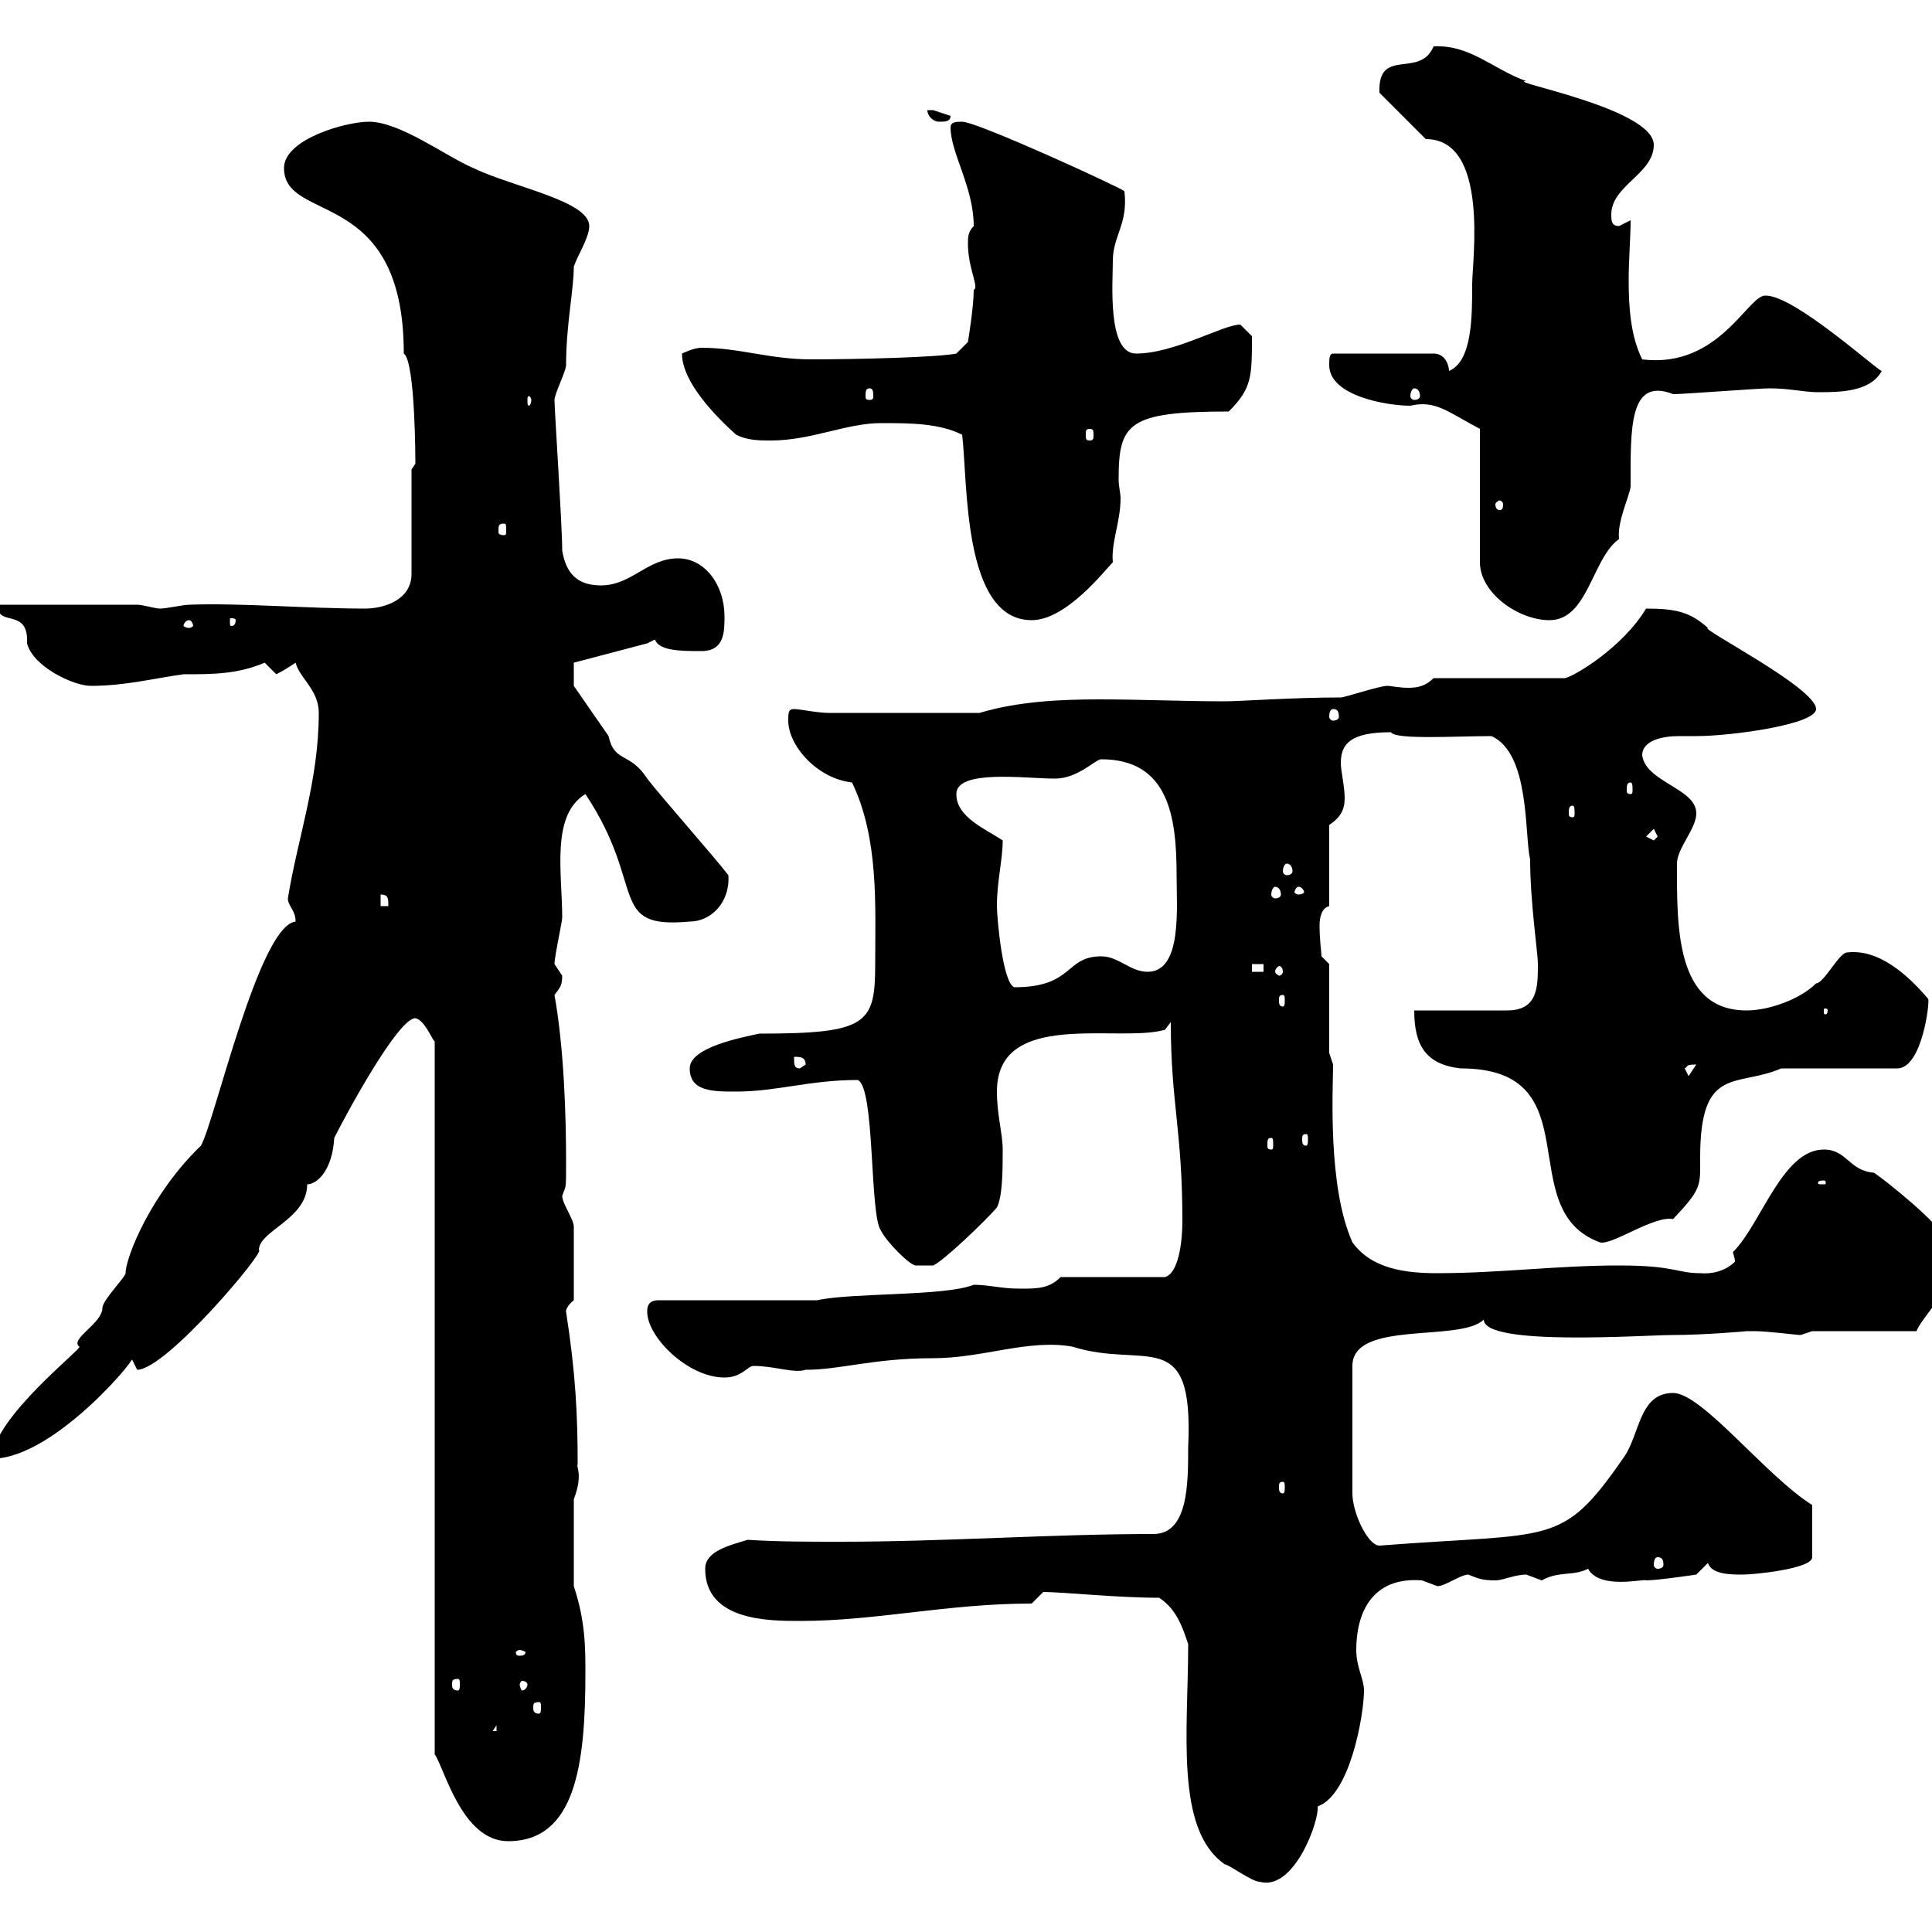 <svg xmlns="http://www.w3.org/2000/svg" xmlns:xlink="http://www.w3.org/1999/xlink" width="300" height="300"><path d="M184.50 255.30C184.50 268.80 182.40 284.10 190.20 289.50C190.80 289.50 194.40 292.20 195.60 292.20C201 293.70 204.90 282.60 204.60 280.50C209.70 278.70 211.80 266.10 211.80 262.50C211.80 260.70 210.60 258.90 210.60 256.20C210.60 250.50 213 244.80 220.80 245.40C220.80 245.40 223.20 246.30 223.20 246.30C224.40 246.30 226.80 244.50 228 244.50C229.50 245.10 230.10 245.40 232.20 245.40C233.40 245.40 235.20 244.50 237 244.50C237 244.50 239.40 245.40 239.40 245.40C242.10 243.90 244.20 244.80 246.60 243.60C248.40 246.90 255.30 245.10 255.60 245.40C257.40 245.40 263.40 244.50 263.40 244.50L265.20 242.70C265.80 244.50 268.80 244.50 270.60 244.50C272.40 244.50 281.40 243.60 281.40 241.80L281.40 233.70C274.20 229.20 264.30 216.30 259.80 216.30C254.40 216.30 254.70 222.90 252 226.50C242.40 240.30 241.20 237.90 214.20 240C212.40 240 210 234.90 210 231.90L210 212.10C210 204.90 226.80 208.50 230.40 204.90C230.40 209.10 255.30 207.30 259.80 207.30C264.60 207.30 271.50 206.70 271.20 206.70C271.20 206.70 272.40 206.70 272.40 206.70C274.50 206.70 279 207.30 279.60 207.30C279.60 207.30 281.40 206.70 281.40 206.70L297.60 206.70C297.90 205.50 302.10 200.70 302.10 199.80C302.10 198.60 301.50 193.50 301.80 192.30C301.80 190.50 292.80 183.30 291 182.10C287.10 181.80 286.80 178.50 283.20 178.50C276.90 178.50 273.60 189.60 269.40 194.10C269.40 194.10 269.10 194.40 269.10 194.40C269.10 194.70 269.40 195.30 269.40 195.90C269.40 195.90 267.60 198 264 197.70C260.40 197.70 260.10 196.50 251.40 196.50C241.80 196.50 232.80 197.70 223.20 197.70C218.40 197.70 213 197.10 210 192.90C206.10 184.20 207 168.90 207 165.30C207 165.30 206.40 163.50 206.40 163.50L206.40 149.70L205.20 148.50C205.20 147.90 204.90 146.10 204.90 143.70C204.90 142.50 205.20 141 206.40 140.70L206.40 128.10C208.20 126.90 208.80 125.70 208.80 123.90C208.80 122.10 208.20 119.70 208.20 118.50C208.20 115.50 209.70 113.70 216 113.70C216.60 114.90 226.20 114.30 231.60 114.30C237.60 117 236.70 129.60 237.60 133.50C237.60 140.10 238.80 147.90 238.80 149.70C238.80 153.30 238.80 156.90 234 156.90L219.60 156.90C219.60 162.30 221.40 165.30 226.80 165.90C247.50 165.90 234.60 187.80 248.40 192.90C250.20 193.50 256.80 188.70 259.80 189.30C264.30 184.50 264 184.20 264 179.70C264 165.30 269.70 168.90 276.60 165.90L294.60 165.90C298.50 165.90 299.70 155.40 299.40 155.10C296.10 151.20 291.60 147.30 286.80 147.90C285.60 147.90 283.20 152.70 282 152.70C279.60 155.10 274.80 156.90 271.20 156.90C260.10 156.90 260.40 143.70 260.40 134.10C260.40 131.70 263.40 128.70 263.40 126.30C263.40 122.40 255.60 121.50 255 117.30C255 114.90 258.30 114.30 260.70 114.30C261.90 114.30 262.50 114.30 263.40 114.30C268.80 114.30 282 112.50 282 110.10C282 106.80 263.70 97.50 265.20 97.50C262.50 95.10 260.40 94.50 255.60 94.50C252 100.50 244.50 105 243 105.30L222.60 105.30C221.40 106.50 220.20 106.80 218.70 106.80C217.20 106.80 216 106.50 215.40 106.50C214.20 106.50 208.80 108.30 208.20 108.30C200.70 108.30 192.60 108.90 190.20 108.90C183.60 108.90 177.30 108.60 170.70 108.60C164.70 108.60 158.10 108.90 152.10 110.70L128.70 110.70C126.90 110.70 124.20 110.10 123.30 110.10C122.40 110.10 122.40 110.70 122.40 111.90C122.40 115.80 126.90 120.90 132.30 121.50C136.50 130.20 135.90 140.70 135.90 149.70C135.90 159 134.70 160.50 117.90 160.50C115.20 161.10 107.10 162.60 107.10 165.90C107.10 169.50 110.70 169.50 114.30 169.50C120.60 169.50 125.70 167.70 133.20 167.70C135.90 168.90 135 188.70 136.80 191.10C137.70 192.90 141.30 196.50 142.20 196.50L144.90 196.50C146.40 195.90 153 189.60 154.80 187.50C155.70 185.70 155.70 181.50 155.70 178.50C155.70 176.10 154.80 173.10 154.80 169.50C154.80 156.60 173.70 162 180.90 159.90L181.80 158.70C181.80 171.30 183.60 175.50 183.60 189.60C183.60 192.90 183 197.70 180.90 198.30L164.70 198.30C162.90 200.10 161.10 200.10 158.40 200.10C155.40 200.10 153.60 199.50 151.20 199.50C146.70 201.30 132.30 200.70 126.90 201.90L102.30 201.90C100.50 201.90 100.50 203.10 100.50 203.70C100.50 207.60 106.80 213.90 112.50 213.90C115.20 213.90 116.10 212.10 117 212.10C120.30 212.10 123.30 213.30 125.10 212.70C130.50 212.70 135.60 210.90 144.90 210.90C152.70 210.90 159.60 207.90 166.50 209.10C177.90 212.70 185.40 205.50 184.50 224.70C184.50 230.40 184.50 238.20 179.10 238.20C163.20 238.20 146.70 239.40 130.50 239.40C125.70 239.40 120.60 239.40 116.10 239.10C113.10 240 109.50 240.90 109.50 243.60C109.50 251.70 119.40 251.70 124.20 251.70C136.20 251.70 147 249 160.20 249L162 247.20C165 247.20 173.40 248.10 180 248.10C182.70 249.90 183.60 252.60 184.50 255.30ZM64.50 158.10C66 158.40 67.20 161.70 67.50 161.70L67.50 272.40C69 274.50 71.70 285.90 78.90 285.90C89.40 285.90 90.90 273.90 90.90 259.80C90.90 255.90 90.90 251.70 89.10 246.30L89.10 232.80C90.60 228.90 89.40 227.70 89.70 227.40C89.70 219.90 89.40 213.30 87.90 203.70C87.90 204 87.60 203.10 89.10 201.90C89.10 197.70 89.10 192.90 89.10 190.50C89.10 189.30 87.30 186.90 87.30 185.70C87.90 183.90 87.90 185.10 87.90 180.30C87.90 173.40 87.60 162.90 86.10 154.50C87 153.30 87.30 153 87.30 151.50C87.30 151.50 86.10 149.70 86.10 149.70C86.10 148.50 87.30 143.10 87.30 142.50C87.30 135.60 85.50 126.60 90.90 123.30C100.50 137.70 94.20 144.30 107.10 143.10C110.40 143.10 113.40 140.10 113.10 135.90C111.30 133.50 102.30 123.30 100.50 120.90C97.80 116.70 95.40 118.50 94.50 114.30L89.10 106.50L89.10 102.90L100.50 99.90L101.70 99.30C102.30 101.10 105.90 101.10 108.90 101.10C112.50 101.10 112.50 98.10 112.50 95.70C112.50 90.90 109.50 86.70 105.30 86.70C100.50 86.70 98.10 90.90 93.30 90.90C89.70 90.90 87.90 89.10 87.30 85.50C87.30 81.60 86.10 63.60 86.10 62.10C86.10 61.20 87.90 57.60 87.90 56.70C87.90 50.40 89.10 45 89.10 41.40C89.70 39.60 91.50 36.90 91.50 35.10C91.50 31.20 79.80 29.10 73.50 26.10C69.30 24.30 62.10 18.90 57.30 18.90C53.70 18.90 44.10 21.60 44.10 26.10C44.10 34.80 62.70 28.80 62.70 54.90C64.50 56.10 64.50 71.70 64.50 72C64.50 72 63.90 72.90 63.90 72.90L63.90 89.10C63.90 93.30 59.40 94.50 56.70 94.50C47.70 94.50 37.20 93.60 29.40 93.90C28.50 93.90 25.80 94.50 24.90 94.50C24 94.50 22.20 93.90 21.30 93.90L-0.30 93.90C-0.60 97.50 4.50 94.20 4.20 99.90C5.10 103.50 11.40 106.50 14.10 106.50C19.50 106.50 24 105.30 28.50 104.70C33 104.70 36.90 104.70 41.10 102.90C41.10 102.90 42.90 104.70 42.90 104.70C44.10 104.10 45 103.50 45.90 102.90C46.50 105.30 49.50 107.10 49.50 110.70C49.50 121.20 46.20 130.20 44.70 139.50C44.70 140.70 45.90 141.30 45.90 143.10C40.20 143.70 33.30 174.30 31.20 177.90C23.40 185.40 19.50 195.30 19.50 197.70C19.50 198.30 15.90 201.90 15.90 203.10C15.90 205.50 10.80 207.90 12.30 209.10C13.20 209.10-1.20 220.20-1.20 226.50C8.70 226.50 22.50 209.40 20.40 210.90C20.40 210.90 21.30 212.70 21.30 212.70C25.80 212.70 41.40 194.10 40.20 194.10C40.20 191.10 47.70 189.30 47.70 183.90C49.20 183.90 51.60 181.80 51.90 176.70C53.70 173.10 61.80 158.10 64.50 158.10ZM77.10 267.90L77.10 268.80L76.50 268.80ZM83.70 264.30C84 264.30 84 264.60 84 265.20C84 265.50 84 266.10 83.70 266.10C82.80 266.10 82.80 265.50 82.80 265.20C82.80 264.60 82.80 264.30 83.70 264.30ZM71.10 260.70C71.40 260.70 71.40 261 71.40 261.60C71.40 261.90 71.40 262.50 71.10 262.50C70.20 262.50 70.20 261.90 70.20 261.60C70.20 261 70.20 260.70 71.10 260.70ZM81.90 261.60C81.90 261.90 81.60 262.50 81 262.50C81 262.50 80.70 261.90 80.70 261.60C80.70 261.30 81 261 81 261C81.60 261 81.90 261.30 81.90 261.60ZM80.70 256.20C81 256.20 81.60 256.50 81.60 256.50C81.60 257.10 81 257.10 80.70 257.10C80.40 257.10 80.10 257.10 80.10 256.50C80.10 256.50 80.40 256.20 80.70 256.20ZM257.40 241.80C258 241.80 258.30 242.10 258.30 243C258.30 243.30 258 243.60 257.40 243.60C257.10 243.60 256.80 243.30 256.80 243C256.80 242.10 257.10 241.80 257.40 241.80ZM199.20 230.10C199.50 230.10 199.50 230.40 199.50 231C199.50 231.30 199.50 231.90 199.20 231.90C198.60 231.90 198.60 231.30 198.60 231C198.60 230.40 198.60 230.10 199.20 230.10ZM283.20 183.30C283.50 183.30 283.50 183.60 283.50 183.60C283.50 183.90 283.50 183.90 283.20 183.90C282.30 183.90 282.30 183.90 282.30 183.60C282.30 183.60 282.30 183.30 283.20 183.30ZM197.40 176.70C197.70 176.70 197.70 177 197.70 177.90C197.70 178.20 197.70 178.50 197.40 178.50C196.80 178.50 196.80 178.20 196.80 177.90C196.80 177 196.80 176.70 197.40 176.70ZM202.80 176.10C203.10 176.10 203.10 176.40 203.10 177C203.10 177.30 203.10 177.90 202.80 177.90C202.20 177.90 202.20 177.30 202.20 177C202.20 176.40 202.20 176.10 202.80 176.10ZM261.60 165.90C262.20 165.60 261.60 165.30 263.40 165.30L262.20 167.10ZM123.30 164.10C124.20 164.10 125.10 164.10 125.10 165.30L124.20 165.90C123.30 165.90 123.30 165.30 123.30 164.10ZM283.80 156.90C283.80 157.50 283.50 157.50 283.50 157.50C283.20 157.50 283.20 157.50 283.20 156.90C283.20 156.60 283.20 156.60 283.50 156.60C283.50 156.60 283.80 156.60 283.80 156.90ZM199.20 154.50C199.50 154.50 199.50 154.80 199.50 155.40C199.50 155.70 199.50 156.30 199.20 156.30C198.60 156.30 198.60 155.70 198.60 155.40C198.60 154.80 198.60 154.50 199.20 154.50ZM154.80 140.70C154.80 136.80 155.70 133.50 155.70 130.50C153 128.70 148.50 126.90 148.50 123.30C148.50 119.40 159.30 120.90 163.80 120.90C167.40 120.90 170.10 117.90 171 117.90C181.50 117.90 182.70 126.90 182.70 135.90C182.70 141 183.60 150.90 178.20 150.90C175.50 150.90 173.70 148.50 171 148.50C165.30 148.50 166.80 153.30 157.50 153.30C155.70 152.70 154.80 142.50 154.80 140.70ZM194.40 149.70L196.20 149.70L196.20 150.90L194.40 150.90ZM199.20 150.90C199.20 151.20 198.90 151.50 198.60 151.50C198.60 151.50 198 151.20 198 150.90C198 150.30 198.60 150 198.60 150C198.90 150 199.20 150.30 199.20 150.90ZM59.10 138.90C60.30 138.90 60.30 139.50 60.30 140.70L59.10 140.70ZM198 137.70C198.60 137.70 198.90 138.30 198.90 138.90C198.90 139.20 198.60 139.50 198 139.50C197.70 139.50 197.40 139.20 197.40 138.90C197.40 138.30 197.70 137.70 198 137.70ZM201.60 137.70C202.20 137.70 202.50 138.30 202.50 138.60C202.50 138.60 202.20 138.90 201.60 138.90C201.30 138.90 201 138.60 201 138.60C201 138.30 201.30 137.70 201.60 137.70ZM199.80 134.10C200.40 134.10 200.70 134.70 200.70 135.30C200.70 135.60 200.40 135.90 199.80 135.90C199.50 135.90 199.20 135.60 199.20 135.30C199.20 134.70 199.50 134.10 199.80 134.10ZM255.60 129.90L256.80 128.70L257.40 129.90L256.80 130.50ZM244.20 125.10C244.50 125.10 244.50 125.70 244.50 126.30C244.50 126.60 244.50 126.90 244.20 126.90C243.60 126.90 243.60 126.60 243.60 126.30C243.60 125.70 243.60 125.10 244.20 125.10ZM253.20 121.50C253.50 121.50 253.50 122.10 253.50 122.70C253.50 123 253.50 123.30 253.20 123.30C252.60 123.30 252.60 123 252.60 122.70C252.60 122.10 252.60 121.50 253.20 121.50ZM207 110.10C207.60 110.10 207.90 110.40 207.90 111.30C207.90 111.60 207.60 111.90 207 111.90C206.70 111.90 206.40 111.60 206.40 111.30C206.40 110.40 206.70 110.10 207 110.10ZM29.40 96.30C29.70 96.30 30 96.90 30 97.20C30 97.20 29.70 97.50 29.40 97.50C28.80 97.50 28.50 97.20 28.50 97.20C28.50 96.90 28.80 96.30 29.40 96.30ZM36.60 96.30C36.60 97.20 36 97.20 36 97.20C35.70 97.20 35.70 97.20 35.70 96.30C35.70 96 35.70 96 36 96C36 96 36.60 96 36.60 96.30ZM149.40 67.50C150.30 74.70 149.40 96.30 160.20 96.30C165.60 96.30 171.60 88.50 172.80 87.30C172.50 84.30 174 81 174 77.40C174 76.50 173.70 75.60 173.70 74.40C173.70 65.70 175.20 63.90 190.80 63.90C194.40 60.30 194.40 58.50 194.40 52.20C194.40 52.20 192.60 50.40 192.60 50.40C189.90 50.40 182.40 54.90 176.40 54.90C171.90 54.90 172.80 43.80 172.80 40.50C172.80 36.60 175.20 34.80 174.60 29.70C174.60 29.40 151.80 18.90 149.40 18.90C148.50 18.90 147.60 18.90 147.60 19.80C147.60 23.70 151.20 29.10 151.20 35.10C150.30 36 150.30 36.90 150.30 37.80C150.30 41.70 152.10 44.70 151.20 45C151.20 47.70 150.30 53.10 150.30 53.10L148.50 54.90C145.50 55.50 132.90 55.80 126 55.80C119.40 55.80 114.90 54 108.90 54C107.70 54 105.90 54.90 105.90 54.90C105.90 59.40 111.30 64.80 114.30 67.50C116.10 68.40 117.90 68.40 119.70 68.40C126 68.40 131.40 65.70 136.80 65.70C141.30 65.70 145.80 65.70 149.40 67.50ZM206.40 56.70C206.40 61.50 215.40 63 219 63C222.90 62.10 224.70 63.90 229.80 66.60L229.80 87.30C229.80 92.10 235.80 96.30 240.60 96.30C246.60 96.30 247.20 86.70 251.40 83.70C251.10 81 252.90 77.40 253.20 75.60C253.20 66.60 252.90 58.50 259.80 61.20C261.60 61.20 273 60.30 274.80 60.30C277.80 60.30 280.20 60.90 282.30 60.90C285.60 60.90 290.40 60.90 292.20 57.60C291.60 57.60 278.70 45.90 274.20 45.90C271.50 45.60 267 57.30 255 55.80C253.20 52.20 252.90 47.70 252.90 43.50C252.90 40.20 253.20 36.90 253.20 34.20C253.20 34.20 251.40 35.10 251.40 35.10C250.20 35.10 250.20 34.20 250.20 33.30C250.20 28.80 256.80 27 256.80 22.50C256.80 16.80 233.40 12.60 237 12.60C231.90 10.80 228.30 6.90 222.60 7.20C220.50 12.30 213.90 7.20 214.20 14.40L221.40 21.60C231.30 21.60 228.60 40.50 228.60 44.10C228.60 49.20 228.60 56.10 225 57.60C225 56.70 224.40 54.90 222.60 54.90L207 54.90C206.40 54.90 206.40 55.80 206.40 56.70ZM78.30 81.30C78.60 81.30 78.60 81.60 78.60 82.50C78.60 82.80 78.60 83.10 78.30 83.10C77.40 83.10 77.40 82.80 77.40 82.50C77.40 81.60 77.40 81.30 78.30 81.30ZM233.40 78.30C233.40 79.20 233.10 79.20 232.80 79.20C232.80 79.20 232.20 79.20 232.20 78.30C232.20 78 232.80 77.70 232.80 77.70C233.10 77.70 233.40 78 233.40 78.30ZM169.20 66.60C169.80 66.60 169.80 66.90 169.80 67.50C169.80 68.10 169.80 68.40 169.20 68.40C168.60 68.40 168.60 68.10 168.60 67.50C168.60 66.90 168.60 66.60 169.20 66.60ZM82.50 62.10C82.50 62.70 82.20 63 82.20 63C81.90 63 81.90 62.70 81.90 62.10C81.90 61.80 81.90 61.50 82.20 61.50C82.20 61.50 82.50 61.80 82.50 62.10ZM135 60.30C135.60 60.30 135.60 60.90 135.60 61.50C135.60 61.80 135.60 62.10 135 62.10C134.40 62.10 134.40 61.80 134.40 61.50C134.40 60.90 134.40 60.30 135 60.30ZM219.60 60.30C220.20 60.30 220.50 60.90 220.50 61.50C220.50 61.80 220.20 62.10 219.60 62.10C219.30 62.10 219 61.80 219 61.50C219 60.90 219.30 60.30 219.60 60.30ZM144 17.10C144 18 144.90 18.90 145.80 18.90C146.70 18.90 147.60 18.90 147.60 18C147.60 18 144.90 17.10 144.90 17.10C144.90 17.10 144 17.10 144 17.10Z"/></svg>